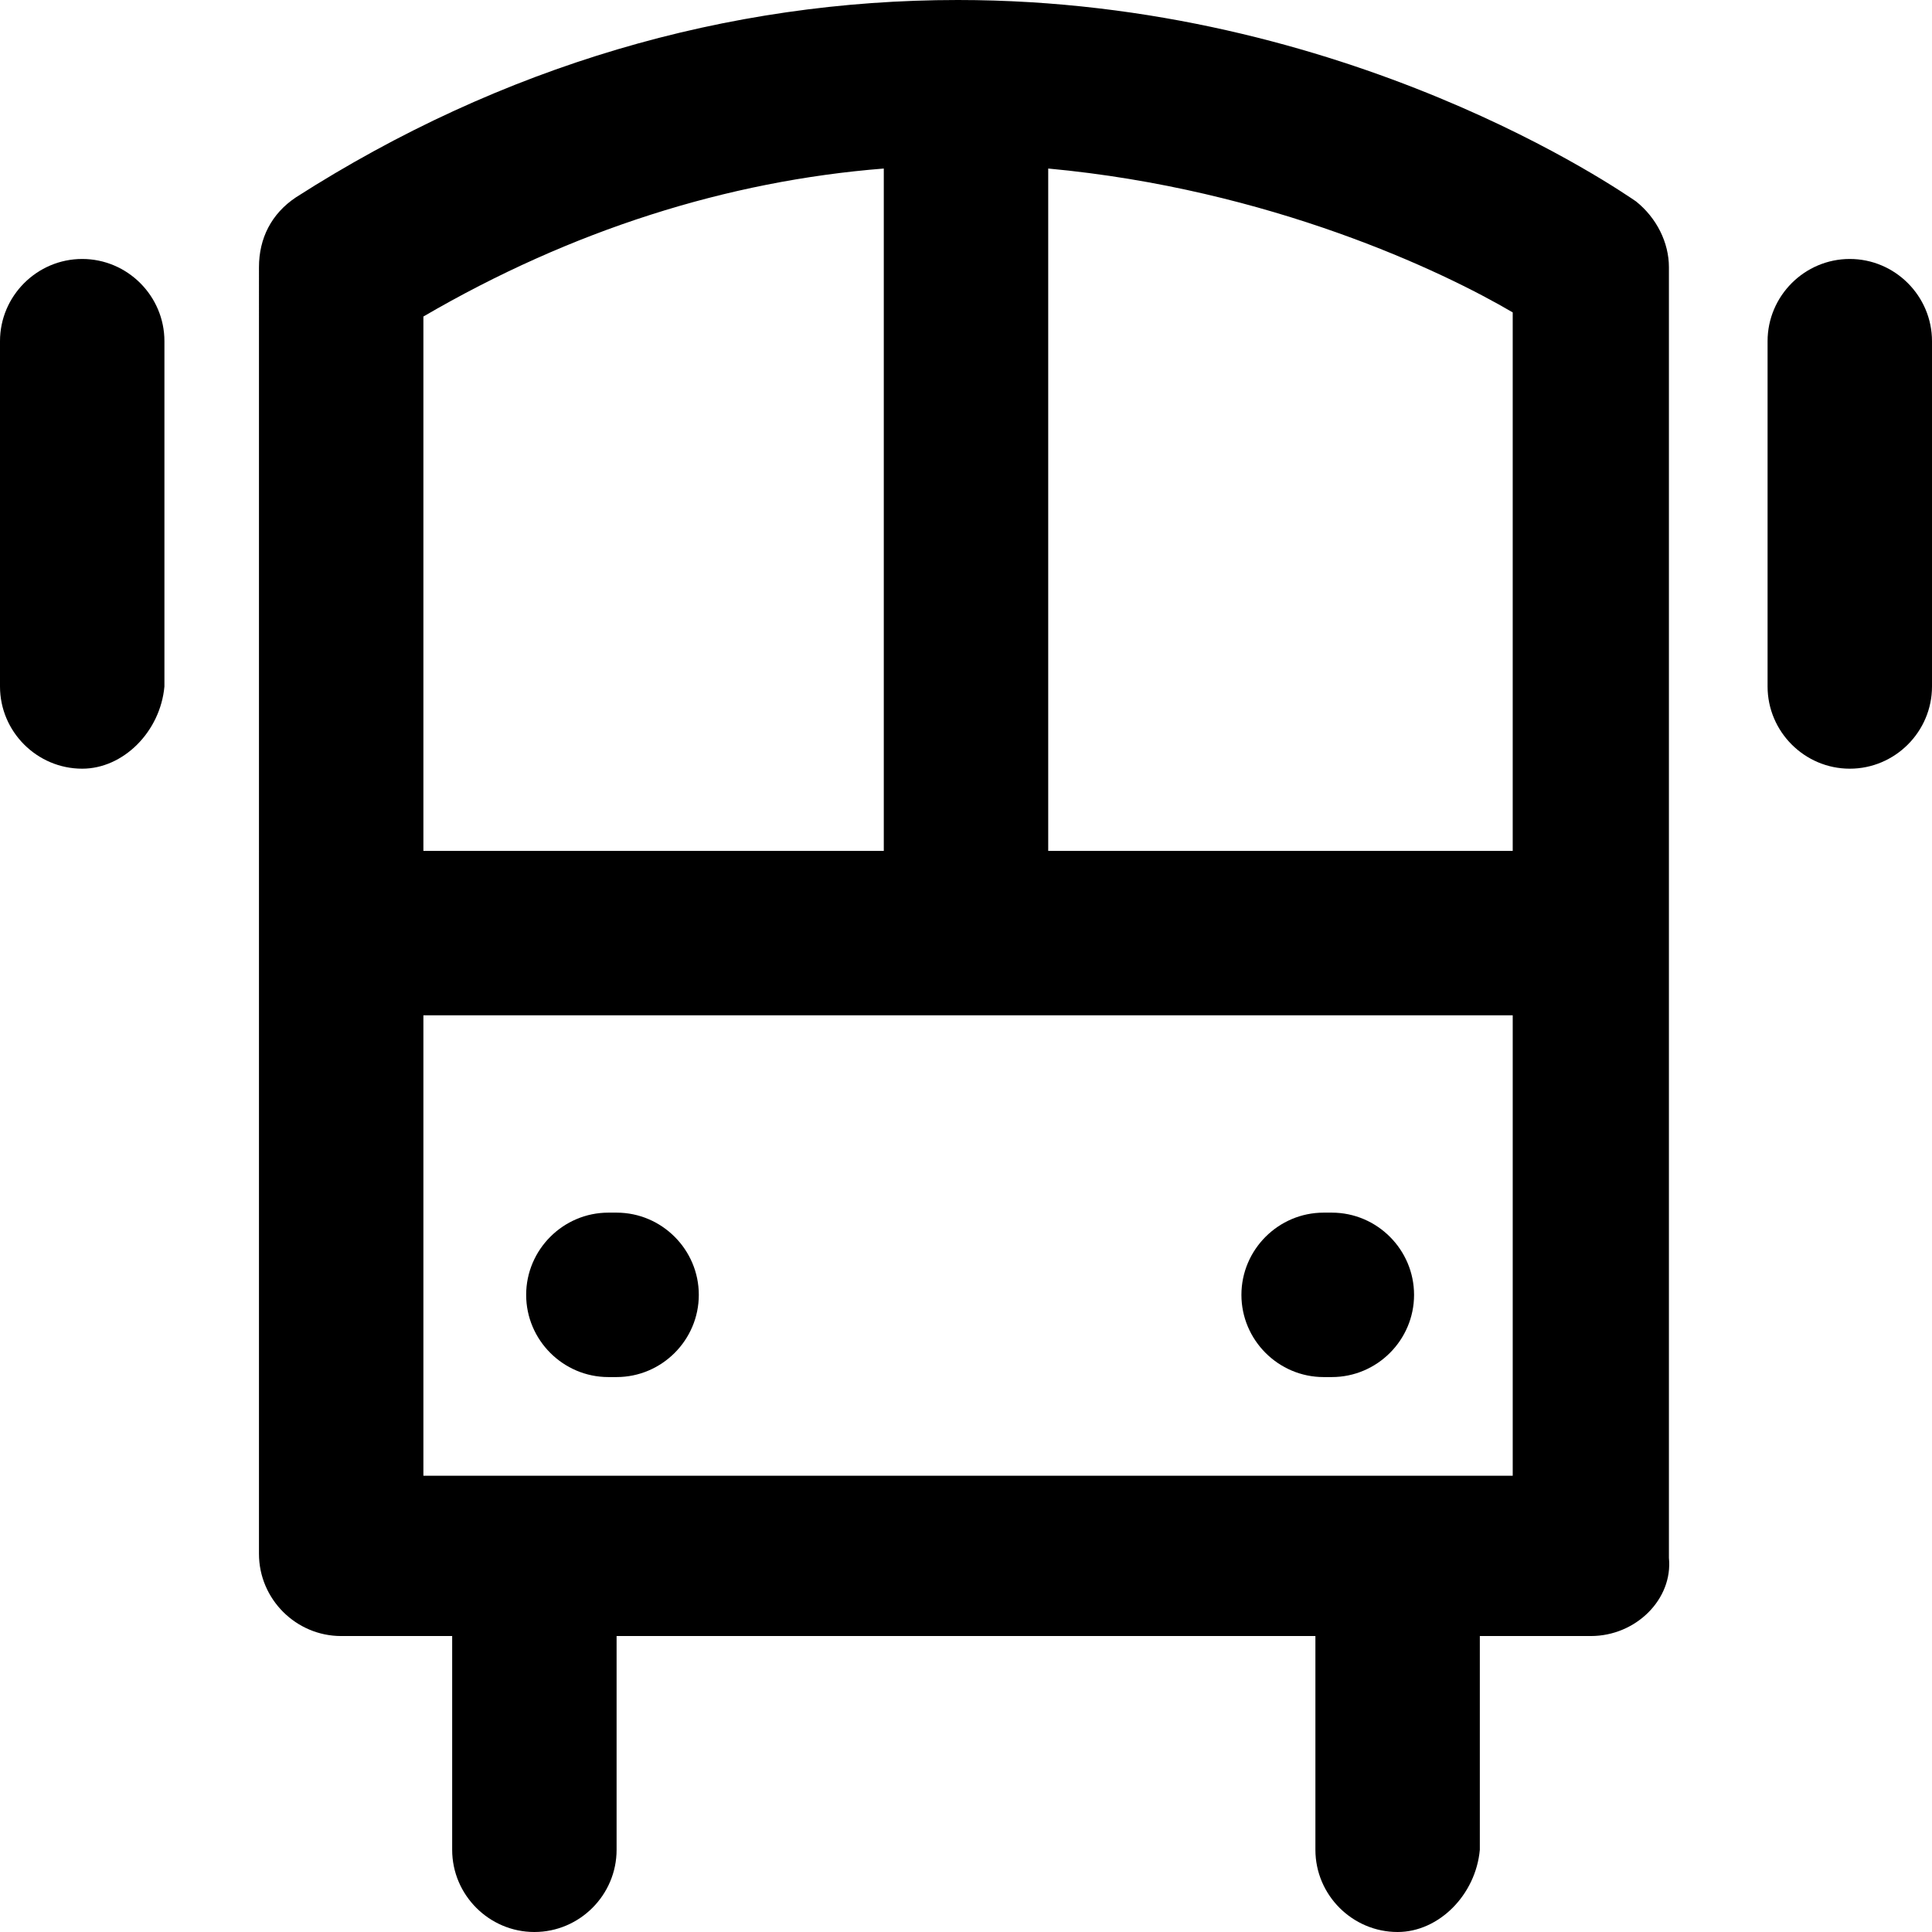 <?xml version="1.0" encoding="iso-8859-1"?>
<!-- Uploaded to: SVG Repo, www.svgrepo.com, Generator: SVG Repo Mixer Tools -->
<svg fill="#000000" height="800px" width="800px" version="1.1" id="Layer_1" xmlns="http://www.w3.org/2000/svg" xmlns:xlink="http://www.w3.org/1999/xlink" 
	 viewBox="0 0 501.333 501.333" xml:space="preserve">
<g>
	<g>
		<path d="M433.067,404.267V69.333c0-6.4-3.2-12.8-8.534-17.067C421.333,50.133,349.867,0,248.533,0
			C188.8,0,130.133,17.067,76.8,51.2c-6.4,4.267-9.6,10.667-9.6,18.133V403.2c0,11.733,9.6,21.333,21.333,21.333h28.8V480
			c0,11.733,9.6,21.333,21.333,21.333S160,491.733,160,480v-55.467h181.333V480c0,11.733,9.6,21.333,21.333,21.333
			c10.667,0,20.267-9.6,21.333-21.333v-55.467h28.8C424.534,424.533,434.133,414.933,433.067,404.267z M109.867,82.133
			c38.4-22.4,78.934-35.2,119.467-38.4V220.8H109.867C109.867,151.467,109.867,82.133,109.867,82.133z M392.533,382.933H109.867
			c0,0,0-61.867,0-119.467h282.667V382.933z M392.533,220.8H272V43.733c57.6,5.333,102.4,26.667,120.533,37.333V220.8z"/>
	</g>
</g>
<g>
	<g>
		<path d="M345.6,314.667h-2.133c-11.733,0-21.333,9.6-21.333,21.333s9.6,21.333,21.333,21.333h2.133
			c11.733,0,21.333-9.6,21.333-21.333S357.333,314.667,345.6,314.667z"/>
	</g>
</g>
<g>
	<g>
		<path d="M160,314.667h-2.133c-11.733,0-21.333,9.6-21.333,21.333s9.6,21.333,21.333,21.333H160c11.733,0,21.333-9.6,21.333-21.333
			S171.733,314.667,160,314.667z"/>
	</g>
</g>
<g>
	<g>
		<path d="M480,67.2c-11.733,0-21.333,9.6-21.333,21.333v89.6c0,11.733,9.6,21.333,21.333,21.333s21.333-9.6,21.333-21.333v-89.6
			C501.333,76.8,491.733,67.2,480,67.2z"/>
	</g>
</g>
<g>
	<g>
		<path d="M21.333,67.2C9.6,67.2,0,76.8,0,88.533v89.6c0,11.733,9.6,21.333,21.333,21.333c10.667,0,20.267-9.6,21.333-21.333v-89.6
			C42.667,76.8,33.067,67.2,21.333,67.2z"/>
	</g>
</g>
</svg>